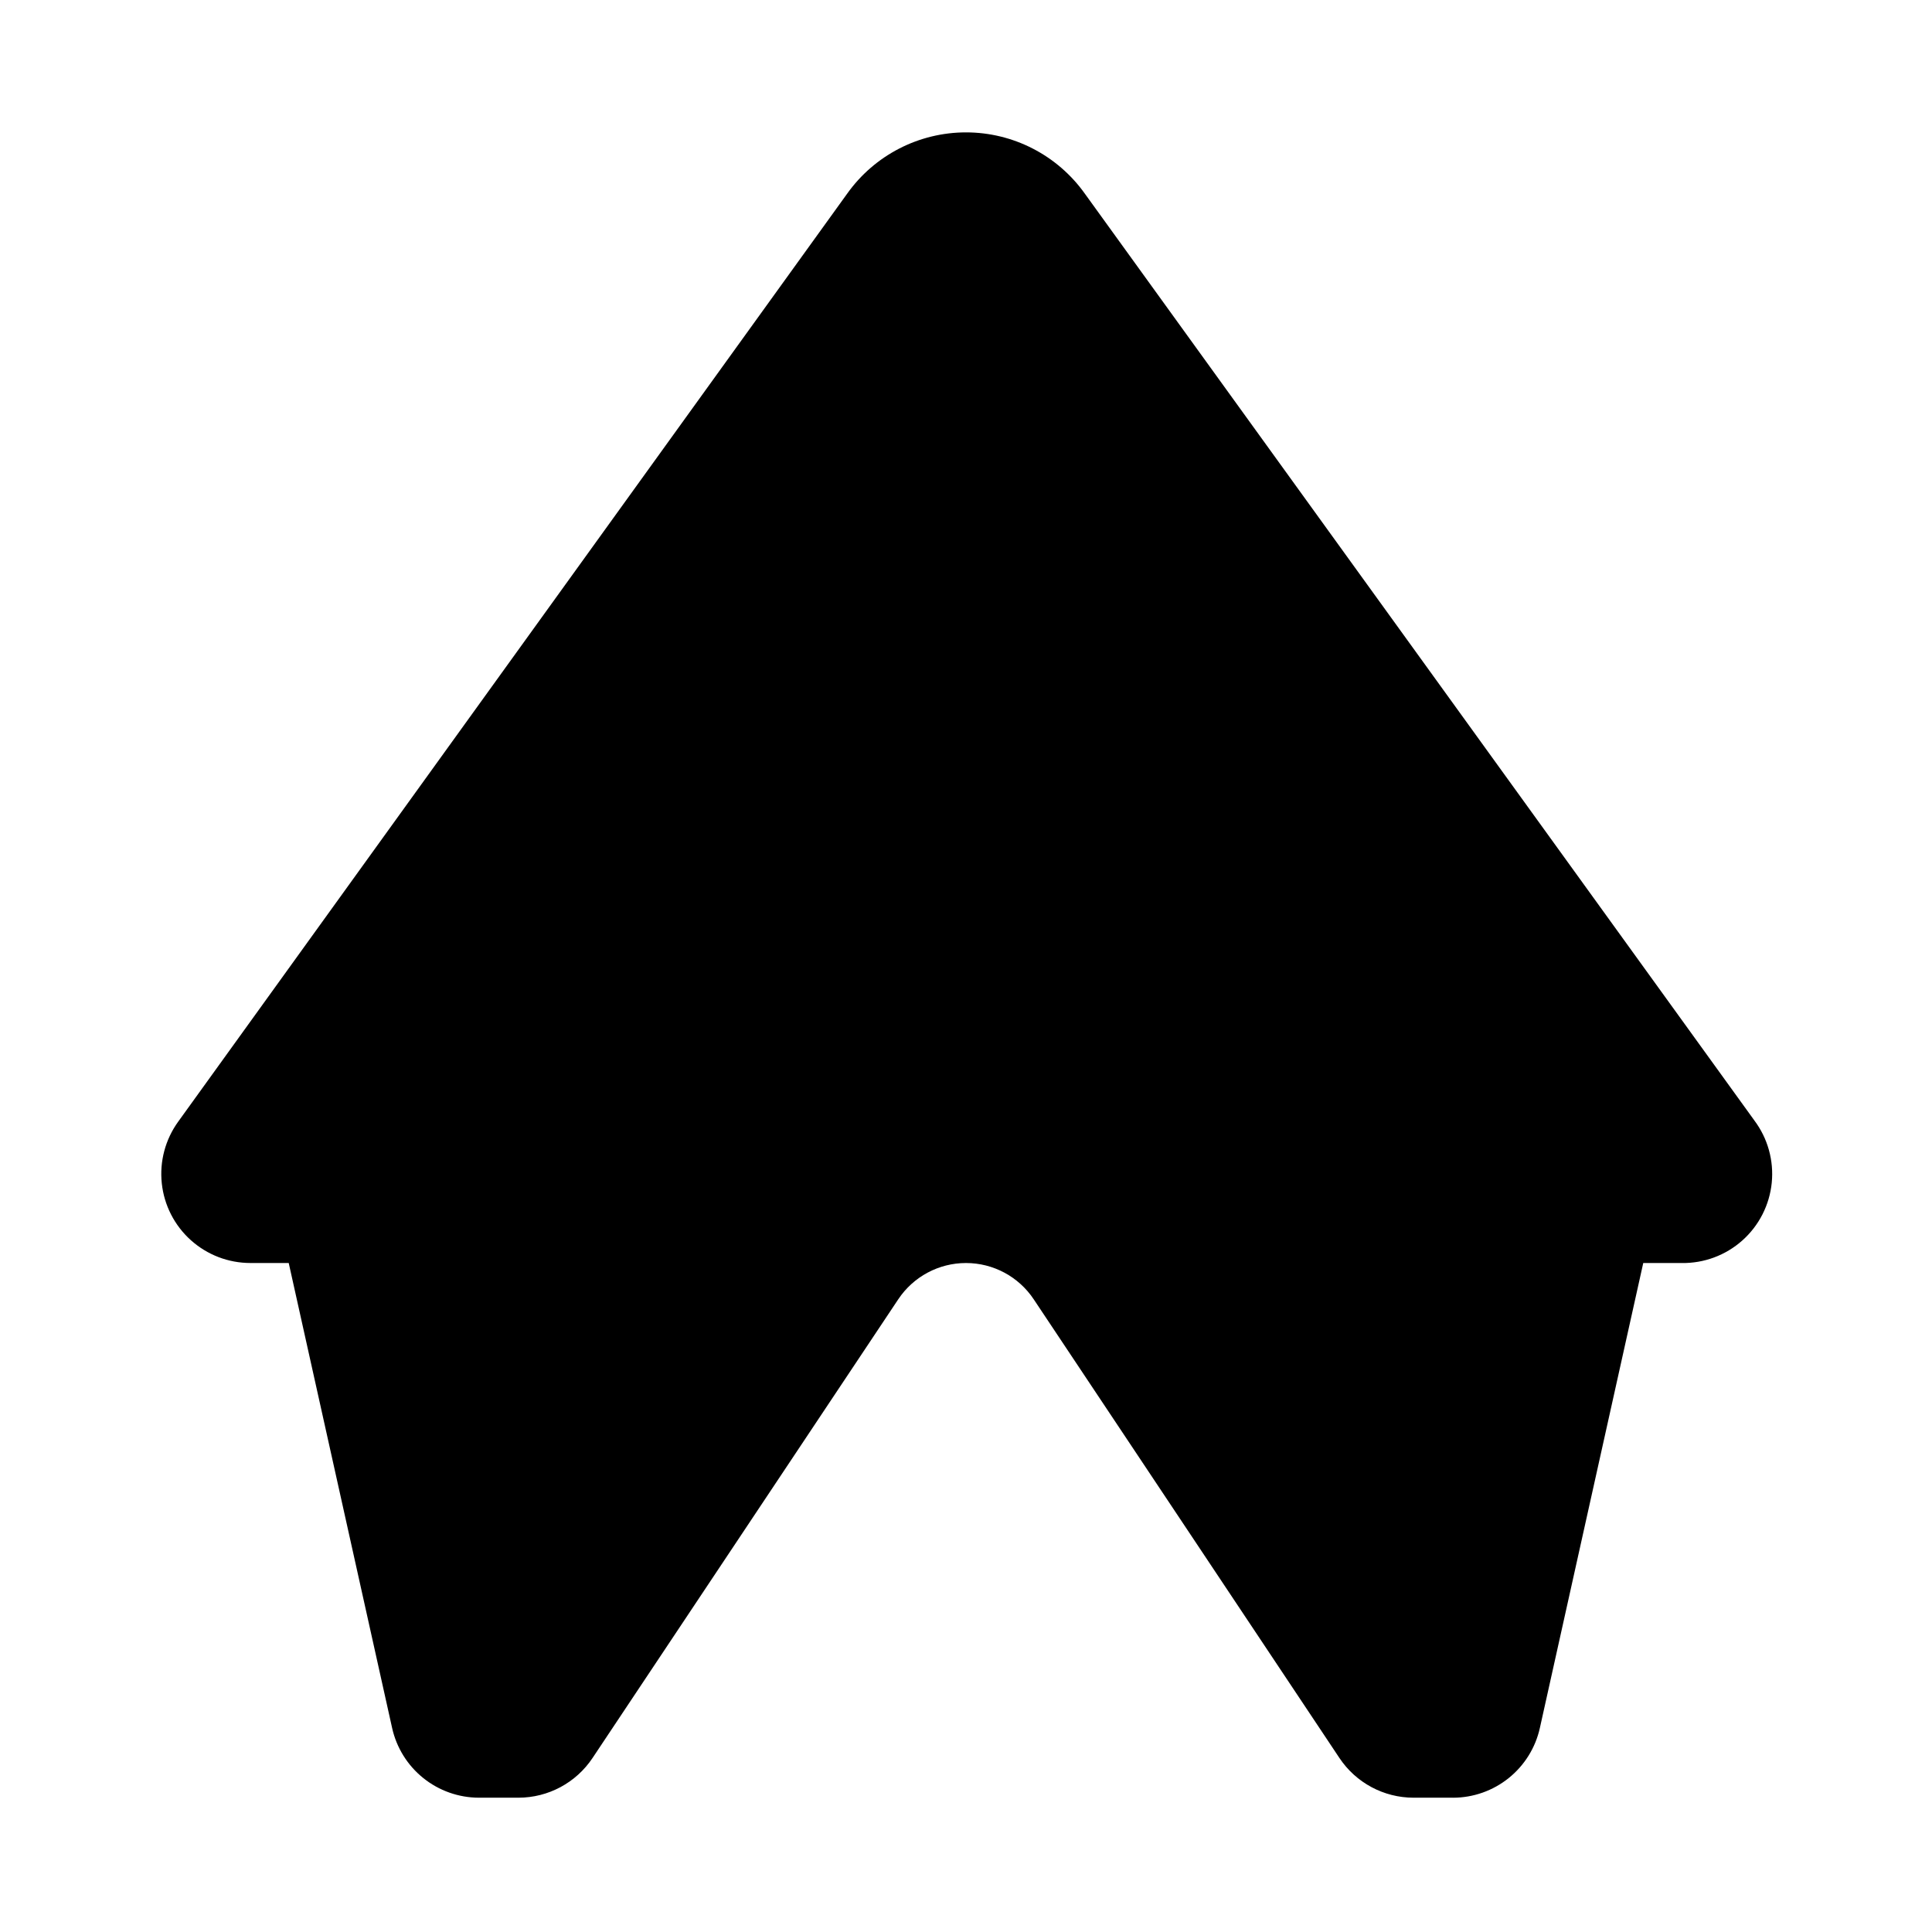 <?xml version="1.0" encoding="UTF-8"?>
<!-- Uploaded to: ICON Repo, www.iconrepo.com, Generator: ICON Repo Mixer Tools -->
<svg fill="#000000" width="800px" height="800px" version="1.1" viewBox="144 144 512 512" xmlns="http://www.w3.org/2000/svg">
 <g>
  <path d="m529.1 620.41h-10.473c-7.91 0.004-15.301-3.957-19.68-10.547l-81.004-121.54c-4-6.004-10.734-9.609-17.945-9.609-7.215 0-13.949 3.606-17.949 9.609l-81.004 121.54c-4.379 6.59-11.766 10.551-19.68 10.547h-10.469c-5.363-0.016-10.562-1.855-14.738-5.219-4.18-3.359-7.086-8.043-8.25-13.281l-27.395-123.2h-10.152c-5.836 0-11.461-2.156-15.797-6.059-4.34-3.898-7.078-9.266-7.691-15.066-0.617-5.801 0.938-11.621 4.359-16.348l177.28-245.92c7.25-10.184 18.98-16.234 31.488-16.234 12.504 0 24.234 6.051 31.488 16.234l177.43 245.61v0.004c3.555 4.738 5.199 10.637 4.609 16.531-0.594 5.894-3.379 11.352-7.805 15.285-4.426 3.938-10.168 6.066-16.09 5.969h-10.156l-27.395 123.2c-1.16 5.238-4.07 9.922-8.25 13.281-4.176 3.363-9.375 5.203-14.734 5.219z"/>
  <path d="m400 462.98c12.469-0.02 24.117 6.219 31.016 16.609l81.082 121.54c1.445 2.199 3.898 3.527 6.531 3.543h10.473c3.75 0.09 7.047-2.481 7.871-6.141l28.34-129.42c0.824-3.66 4.117-6.231 7.871-6.137h16.453c2.965-0.012 5.672-1.684 7.004-4.332 1.219-2.547 0.977-5.551-0.629-7.871l-177.43-245.92c-4.309-5.969-11.219-9.508-18.578-9.508-7.363 0-14.273 3.539-18.578 9.508l-177.44 245.68c-1.605 2.324-1.844 5.328-0.629 7.875 1.332 2.644 4.043 4.32 7.008 4.328h16.449c3.754-0.09 7.051 2.481 7.875 6.141l28.734 129.42-0.004-0.004c0.824 3.664 4.121 6.234 7.871 6.141h10.473c2.633-0.012 5.086-1.34 6.531-3.543l81.082-121.54c6.875-10.184 18.336-16.312 30.625-16.371z"/>
 </g>
</svg>